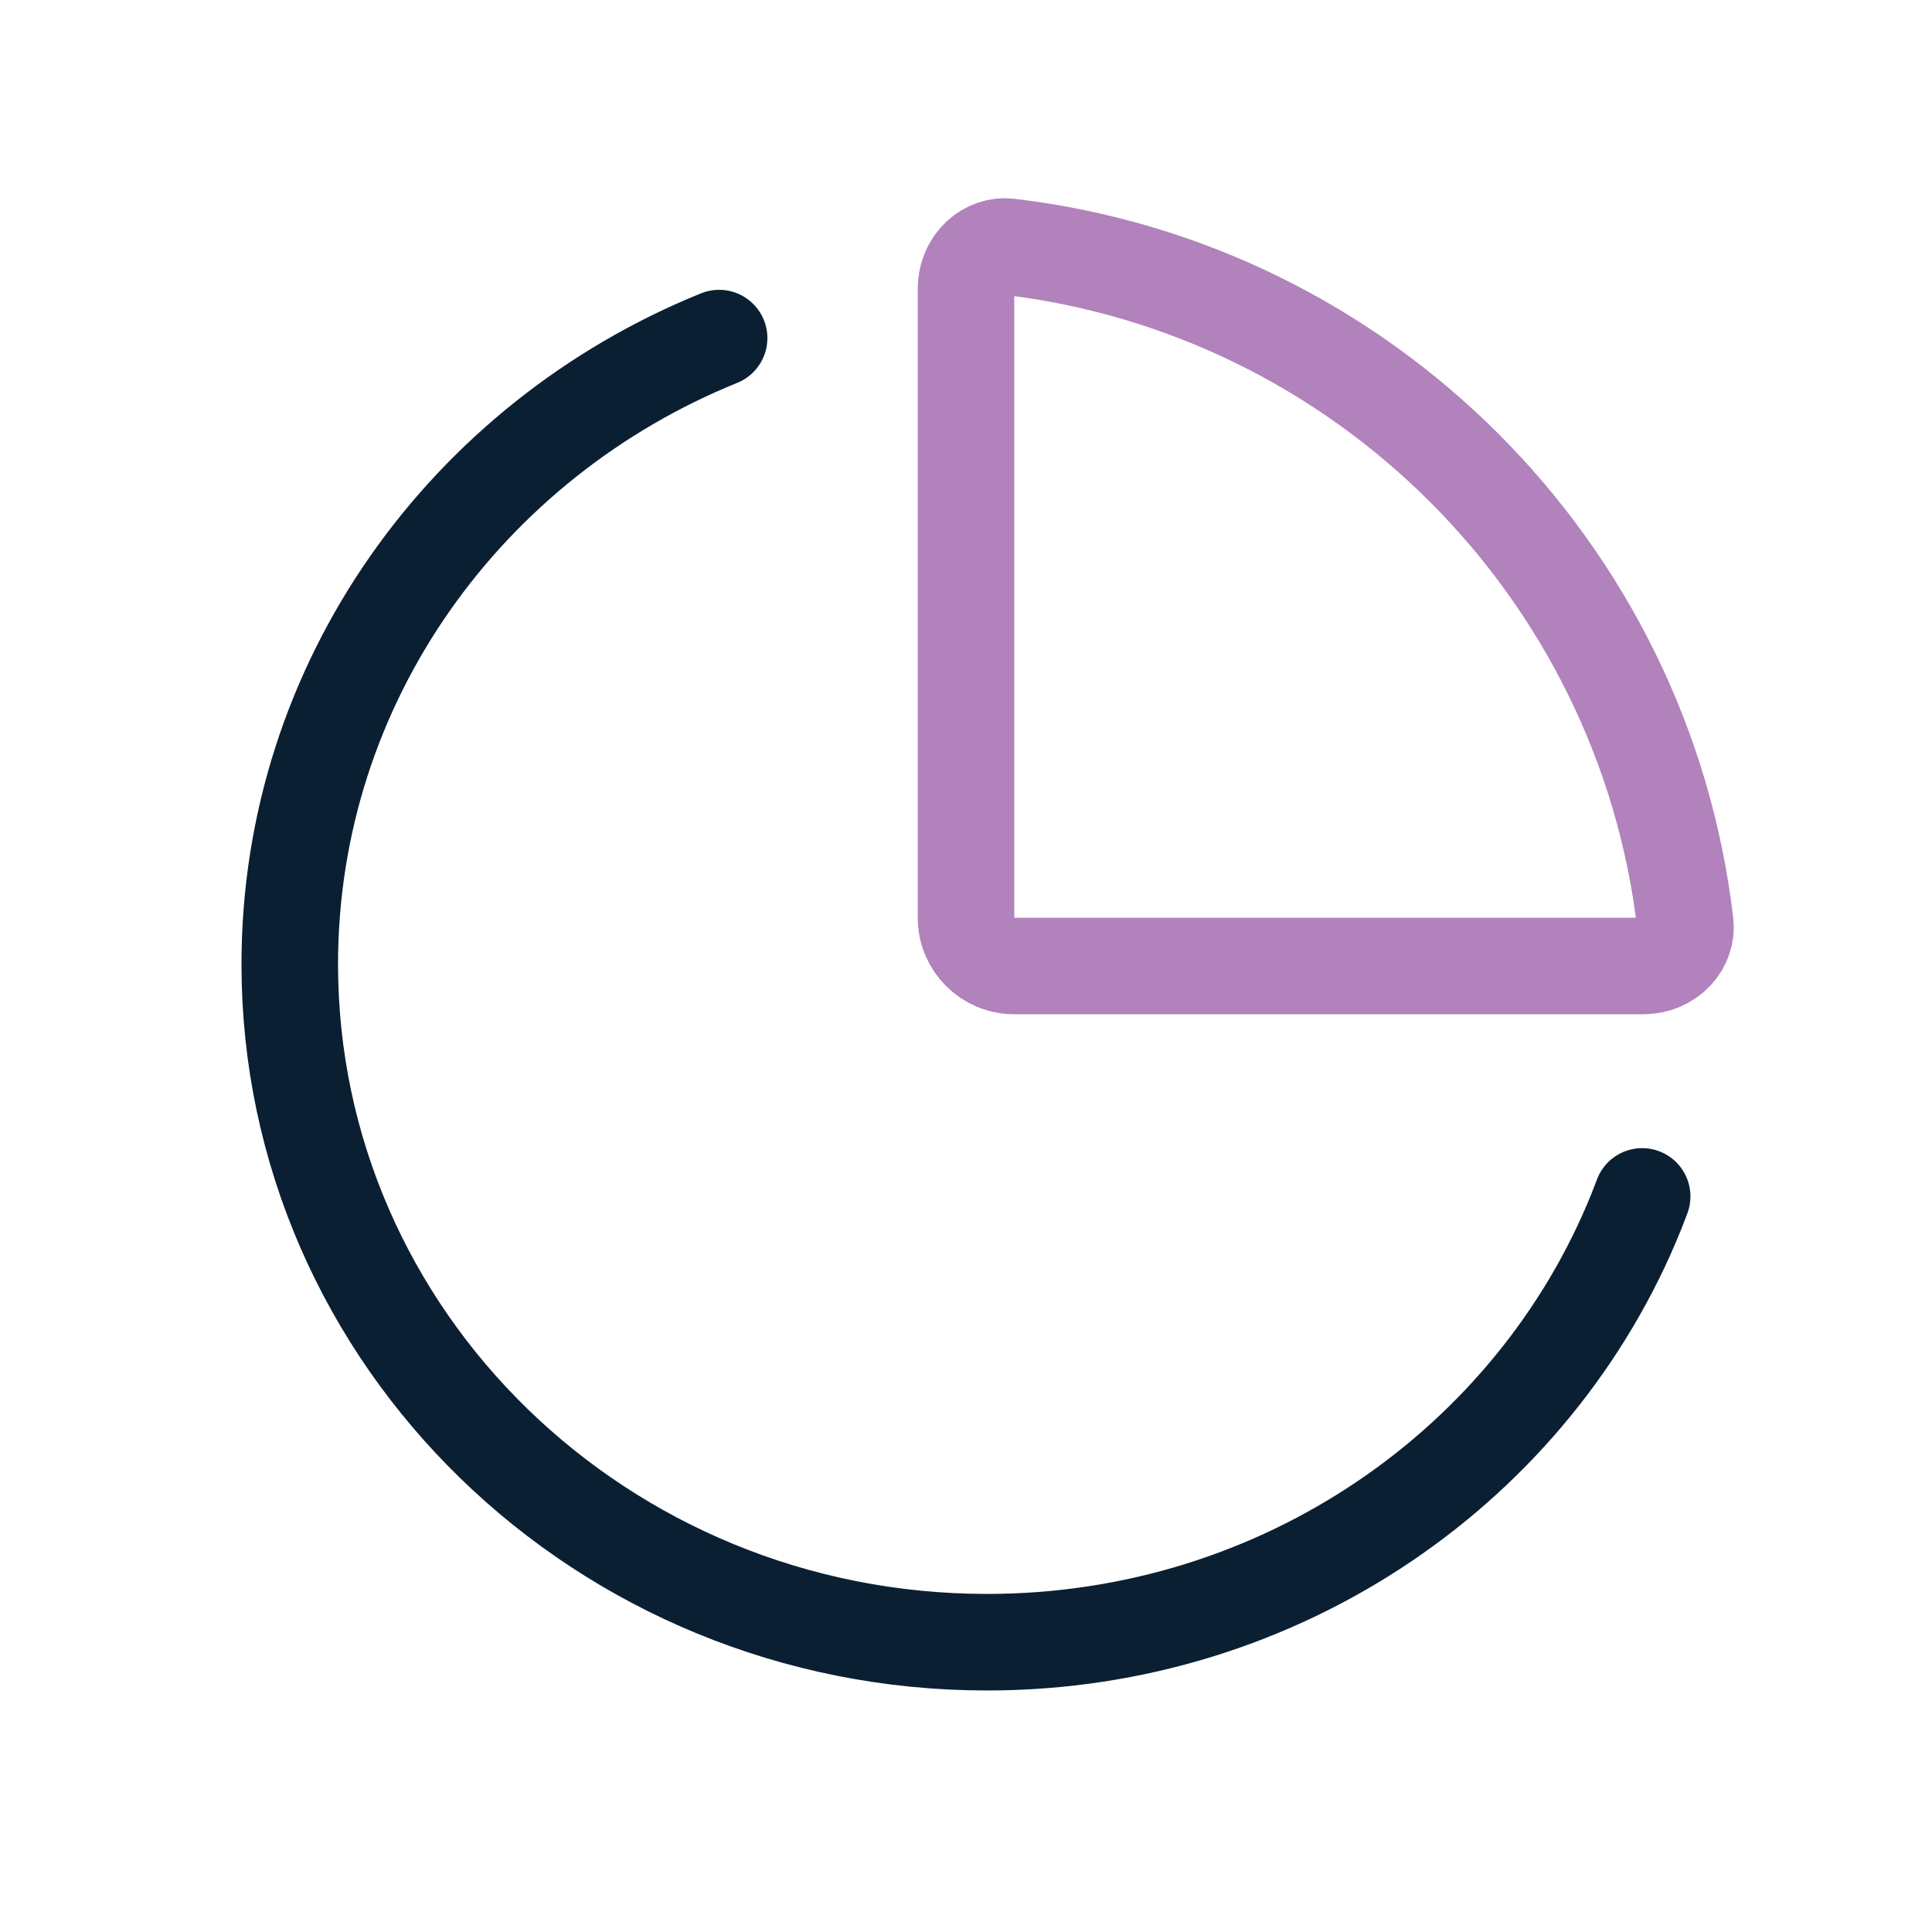 <svg width="48" height="48" viewBox="0 0 48 48" fill="none" xmlns="http://www.w3.org/2000/svg">
<path d="M17.866 8.4C11.602 10.937 7.199 16.946 7.199 23.956C7.199 33.259 14.954 40.8 24.521 40.8C31.86 40.8 38.134 36.361 40.657 30.093C40.706 29.971 40.753 29.849 40.799 29.725" stroke="#0B1F33" stroke-width="2.399" stroke-linecap="round"/>
<path d="M25.057 6.13C33.857 7.16 40.841 14.144 41.87 22.944C41.93 23.454 41.507 24 40.801 24H25.2C24.538 24 24 23.463 24 22.8V7.199C24 6.494 24.547 6.071 25.057 6.13Z" stroke="#B182BC" stroke-width="2.399" stroke-linecap="round" stroke-linejoin="round"/>
</svg>
